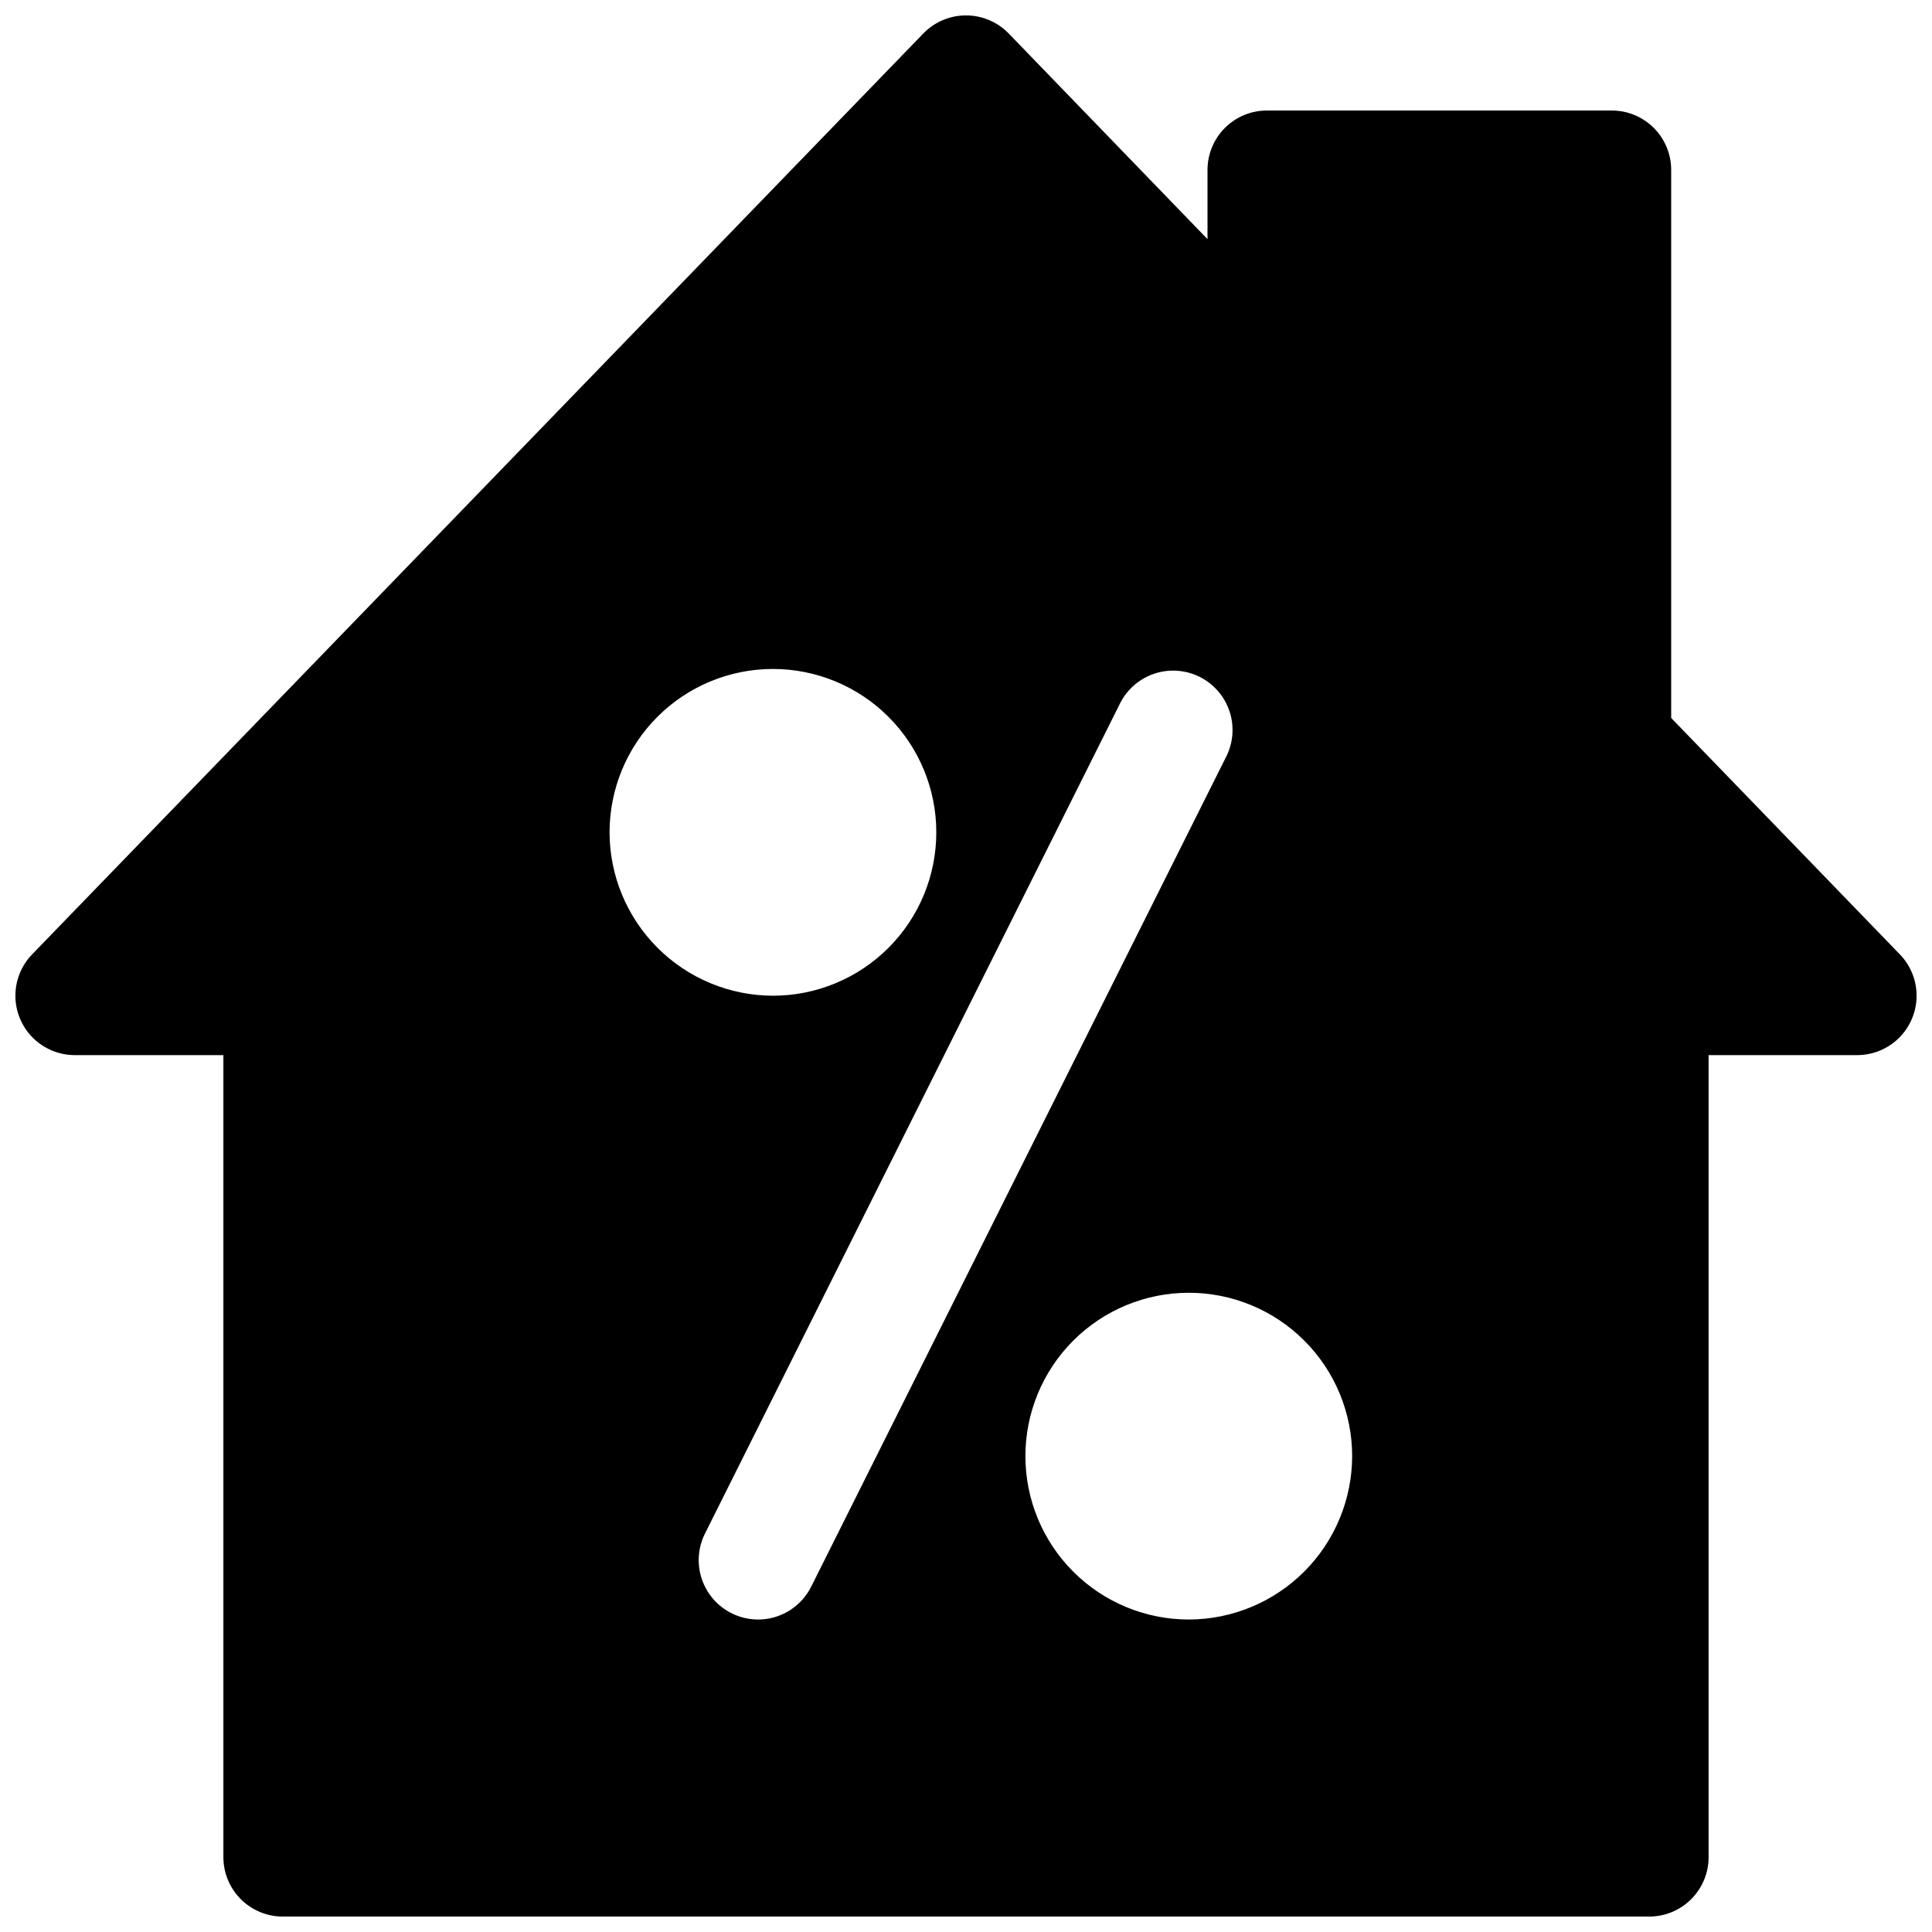 <?xml version="1.0" encoding="UTF-8"?>
<!-- Uploaded to: ICON Repo, www.svgrepo.com, Generator: ICON Repo Mixer Tools -->
<svg width="800px" height="800px" version="1.1" viewBox="144 144 512 512" xmlns="http://www.w3.org/2000/svg">
 <defs>
  <clipPath id="a">
   <path d="m148.09 148.09h503.81v503.81h-503.81z"/>
  </clipPath>
 </defs>
 <g clip-path="url(#a)">
  <path d="m586.88 334.27v-145.24c0-4.176-1.656-8.18-4.609-11.133s-6.957-4.609-11.133-4.609h-91.395c-4.176 0-8.18 1.656-11.133 4.609s-4.609 6.957-4.609 11.133v18.344l-52.664-54.477c-2.969-3.078-7.062-4.816-11.336-4.816-4.277 0-8.371 1.738-11.336 4.816l-236.16 244.03v0.004c-2.883 2.981-4.473 6.977-4.426 11.125 0.051 4.144 1.73 8.105 4.684 11.02 2.949 2.914 6.93 4.543 11.074 4.539h39.363v212.55c0 4.176 1.656 8.18 4.609 11.133s6.957 4.609 11.133 4.609h362.11c4.176 0 8.18-1.656 11.133-4.609s4.613-6.957 4.613-11.133v-212.55h39.359c4.144 0.004 8.125-1.625 11.078-4.539 2.949-2.914 4.633-6.875 4.68-11.02 0.047-4.148-1.543-8.145-4.422-11.125zm-281.34 30.309c0-11.484 4.562-22.496 12.68-30.613 8.121-8.121 19.133-12.684 30.617-12.684 11.48 0 22.492 4.562 30.613 12.684 8.121 8.117 12.68 19.129 12.68 30.613s-4.559 22.496-12.68 30.613c-8.121 8.121-19.133 12.684-30.613 12.684-11.477-0.02-22.48-4.59-30.594-12.703-8.113-8.117-12.684-19.117-12.703-30.594zm39.359 208.61c-5.449-0.004-10.508-2.824-13.375-7.453-2.871-4.633-3.141-10.418-0.715-15.297l110.21-220.42c2.606-4.856 7.555-7.996 13.059-8.281 5.5-0.285 10.754 2.324 13.844 6.883 3.094 4.559 3.578 10.406 1.281 15.41l-110.21 220.42h-0.004c-1.301 2.621-3.312 4.832-5.801 6.375-2.488 1.543-5.359 2.359-8.289 2.363zm114.14 0c-11.484 0-22.496-4.562-30.617-12.684-8.117-8.117-12.68-19.129-12.68-30.613s4.562-22.496 12.68-30.613c8.121-8.121 19.133-12.684 30.617-12.684 11.484 0 22.496 4.562 30.613 12.684 8.121 8.117 12.684 19.129 12.684 30.613-0.023 11.477-4.59 22.477-12.707 30.594-8.113 8.113-19.113 12.684-30.59 12.703z"/>
 </g>
</svg>